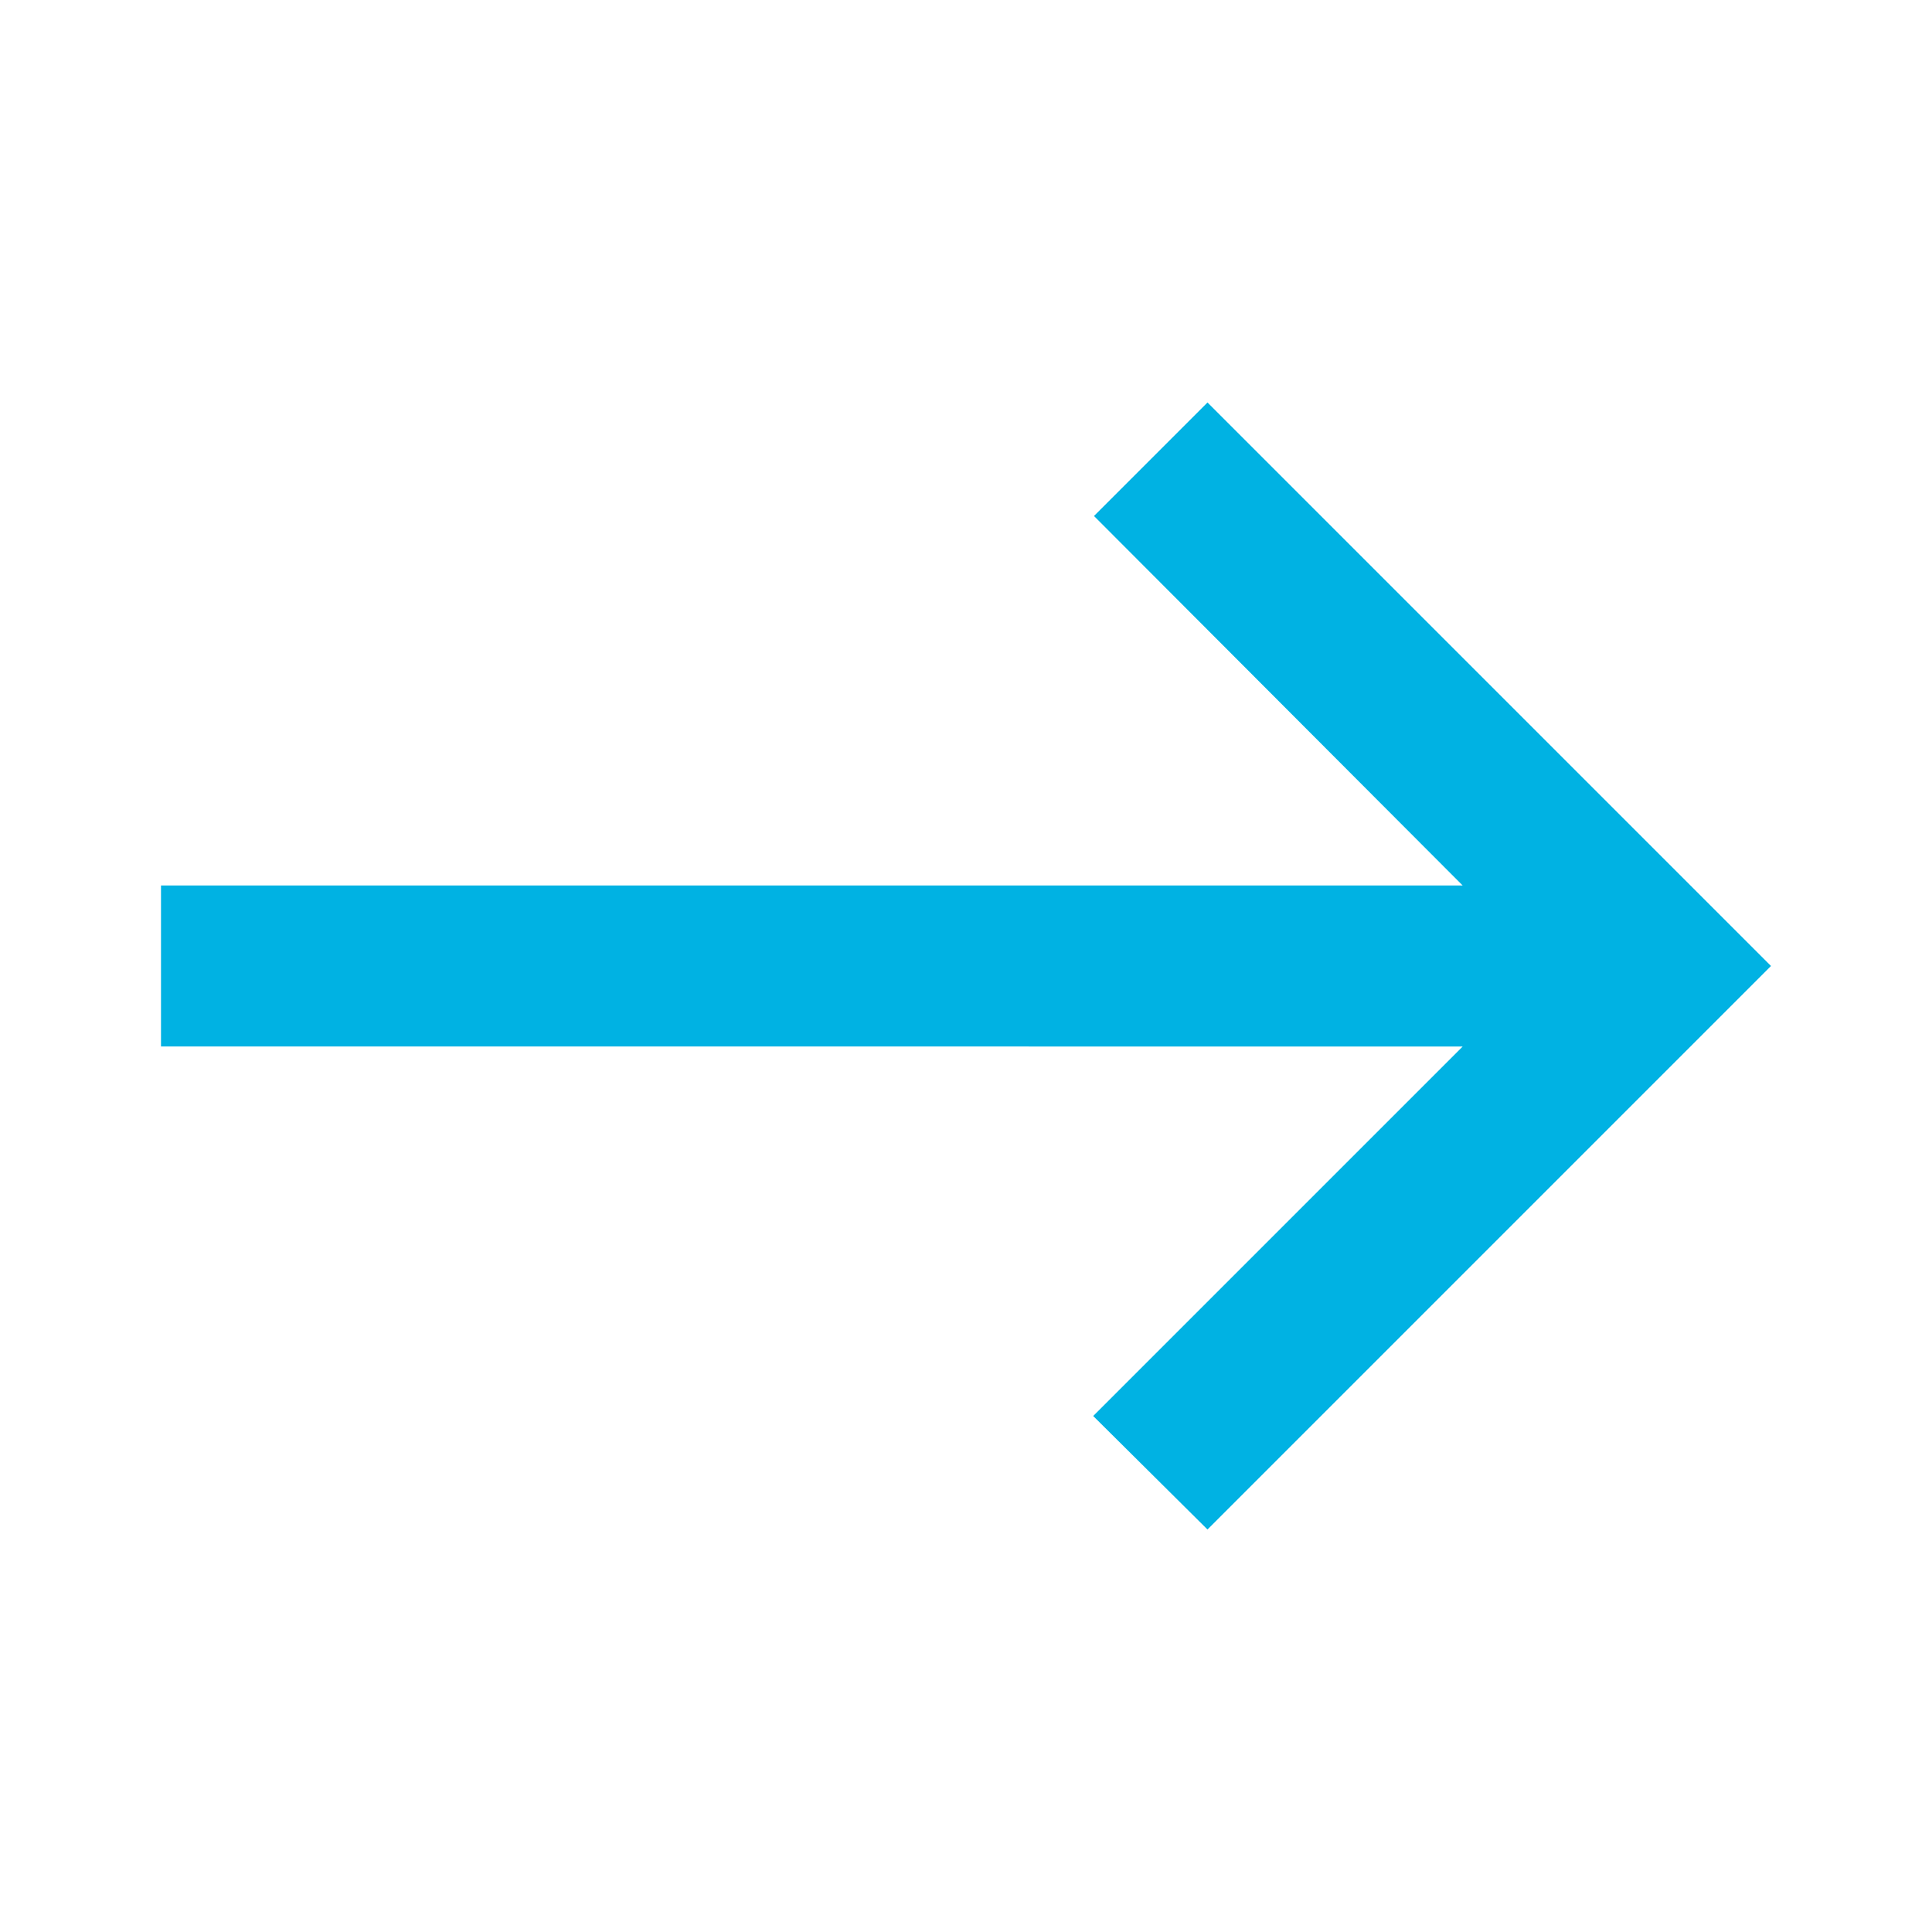 <svg id="east_black_24dp_1_" data-name="east_black_24dp (1)" xmlns="http://www.w3.org/2000/svg" width="24" height="24" viewBox="0 0 24 24">
  <rect id="Rectangle_1349" data-name="Rectangle 1349" width="24" height="24" fill="none"/>
  <path id="Path_2275" data-name="Path 2275" d="M15,5,13.59,6.41,18.17,11H2v2H18.17l-4.59,4.59L15,19l7-7Z" fill="#00b2e3"/>
</svg>
